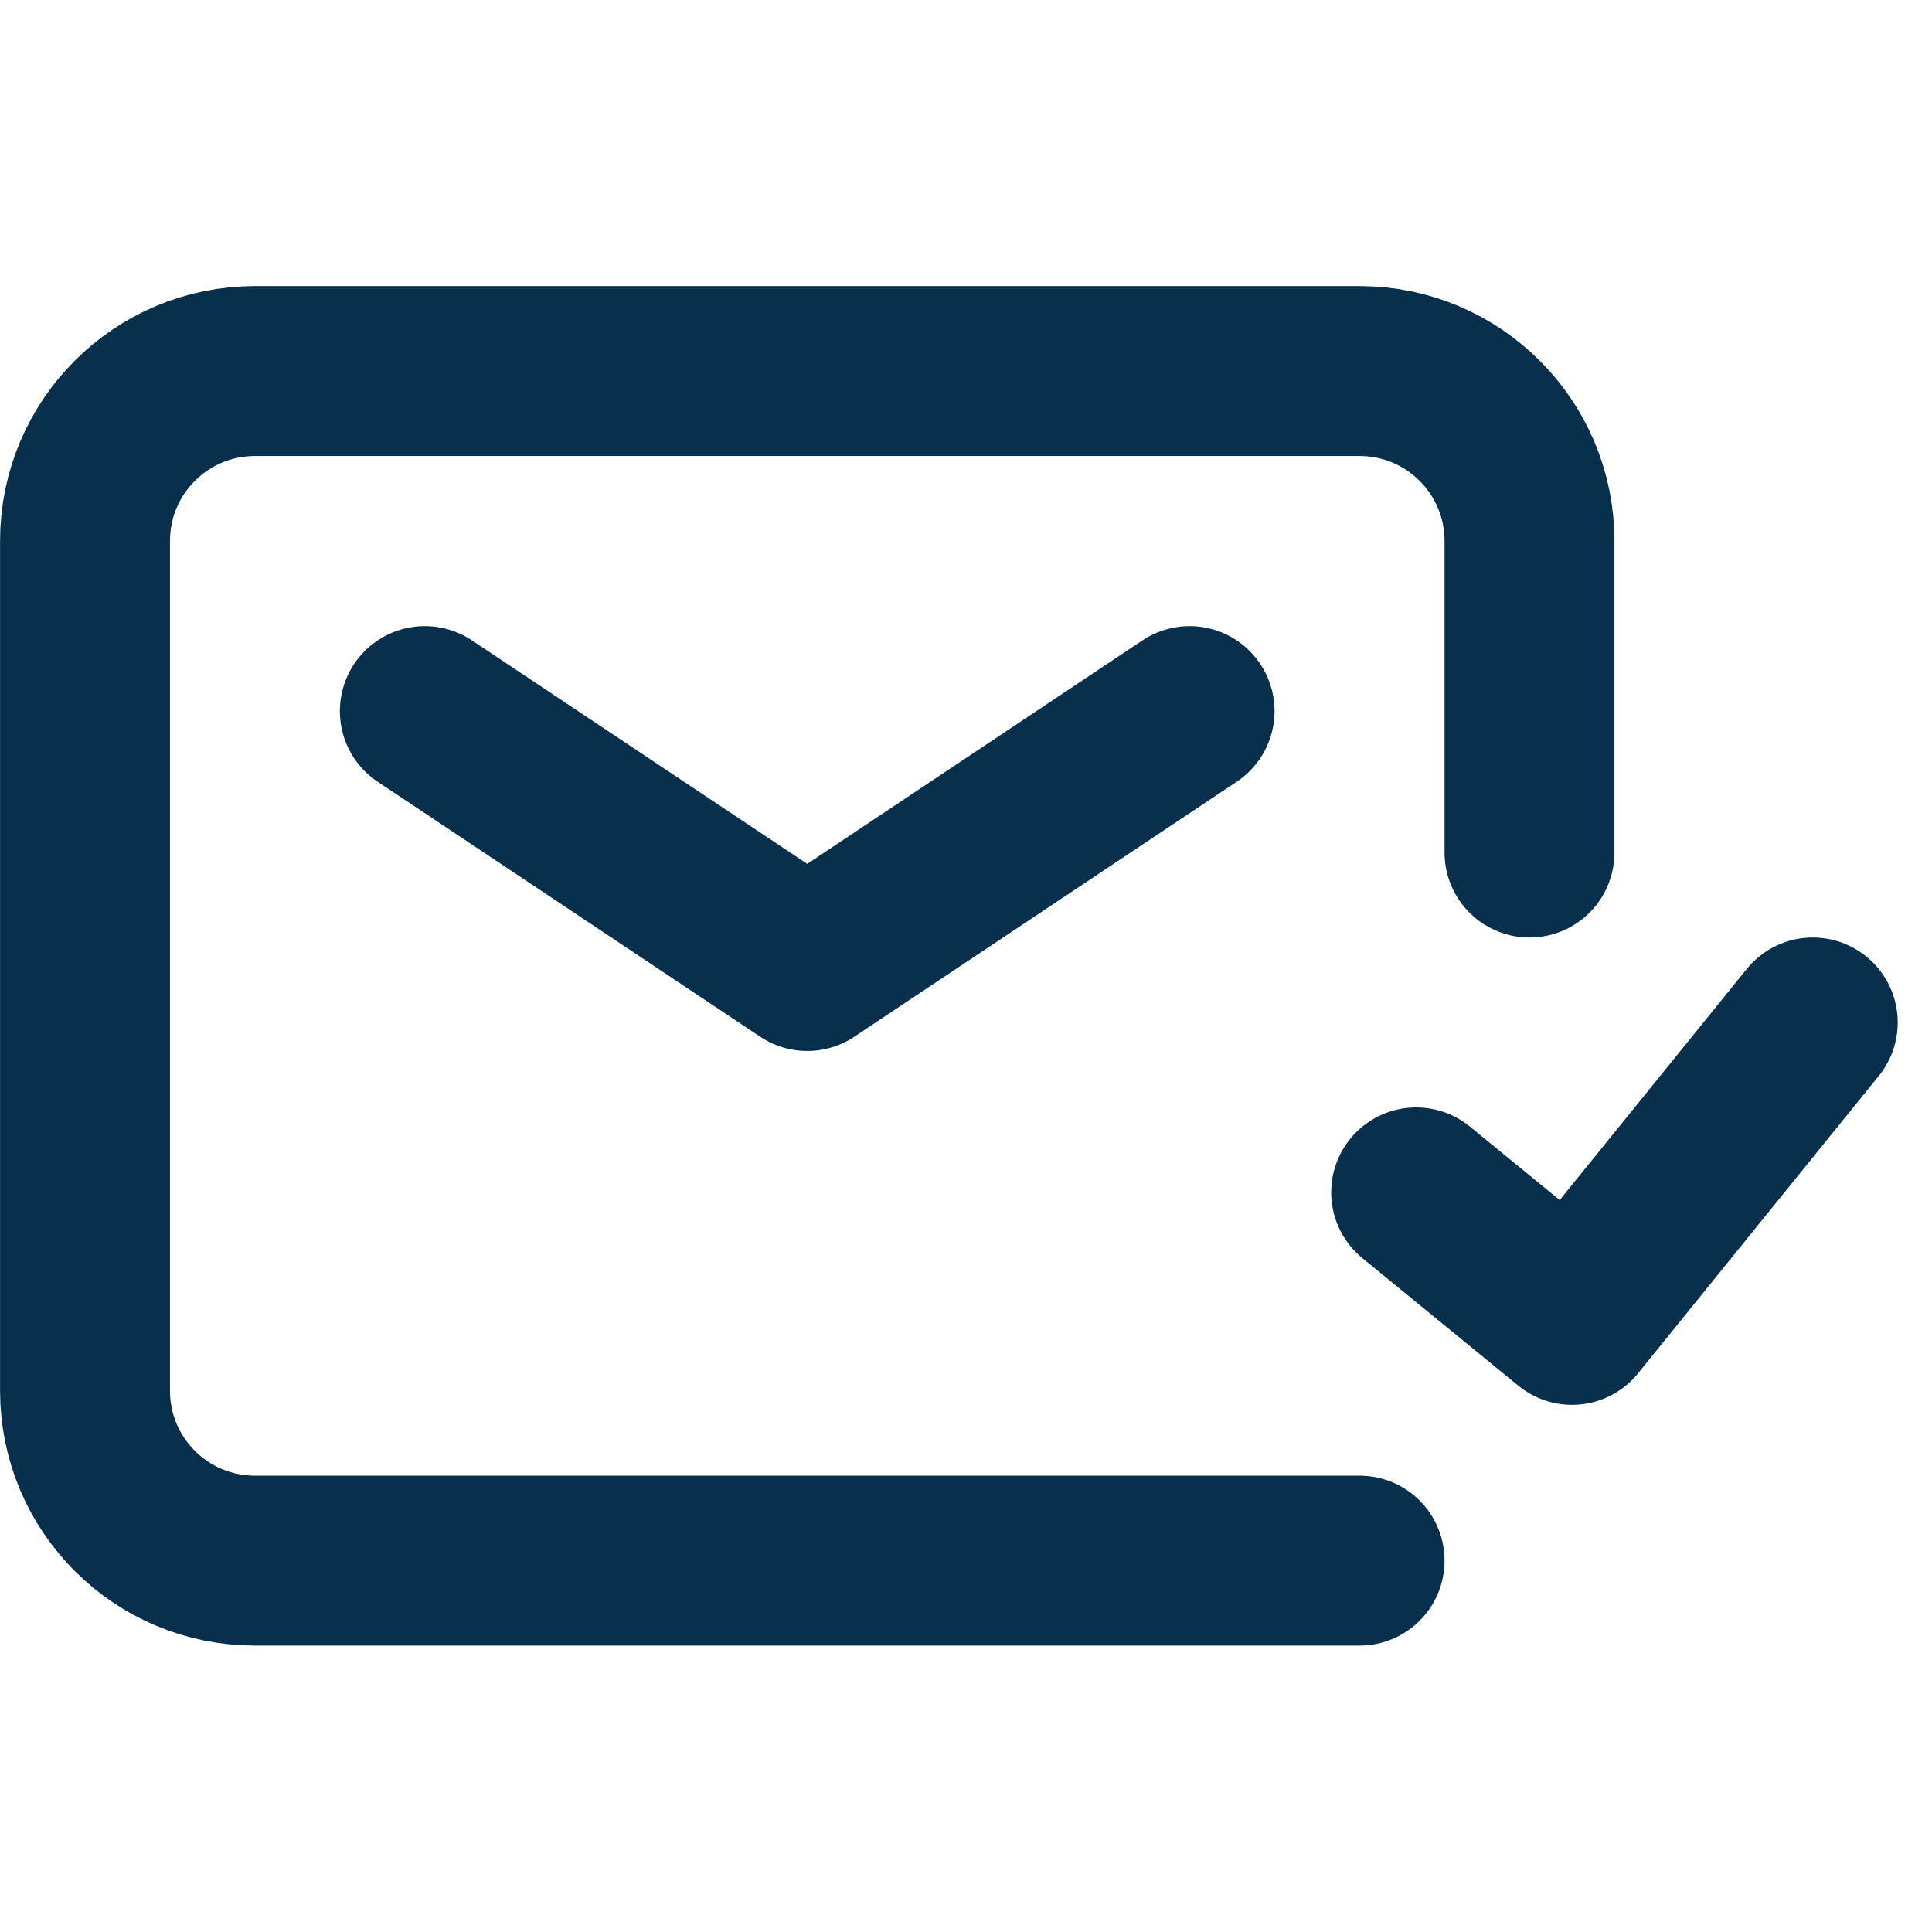 <svg width="18" height="18" viewBox="0 0 18 18" fill="none" xmlns="http://www.w3.org/2000/svg">
<g clip-path="url(#clip0_3143_6476)">
<path d="M3.958 6.625L7.521 9L11.083 6.625" stroke="#08304C" stroke-width="1.583" stroke-linecap="round" stroke-linejoin="round"/>
<path d="M12.667 14.54H2.375C1.501 14.54 0.792 13.832 0.792 12.957V5.04C0.792 4.166 1.501 3.457 2.375 3.457H12.667C13.541 3.457 14.25 4.166 14.25 5.04V7.943" stroke="#08304C" stroke-width="1.583" stroke-linecap="round"/>
<path d="M13.194 11.109L14.646 12.297L16.889 9.526" stroke="#08304C" stroke-width="1.583" stroke-linecap="round" stroke-linejoin="round"/>
</g>
<defs>
<clipPath id="clip0_3143_6476">
<rect width="18" height="18" fill="white"/>
</clipPath>
</defs>
</svg>
